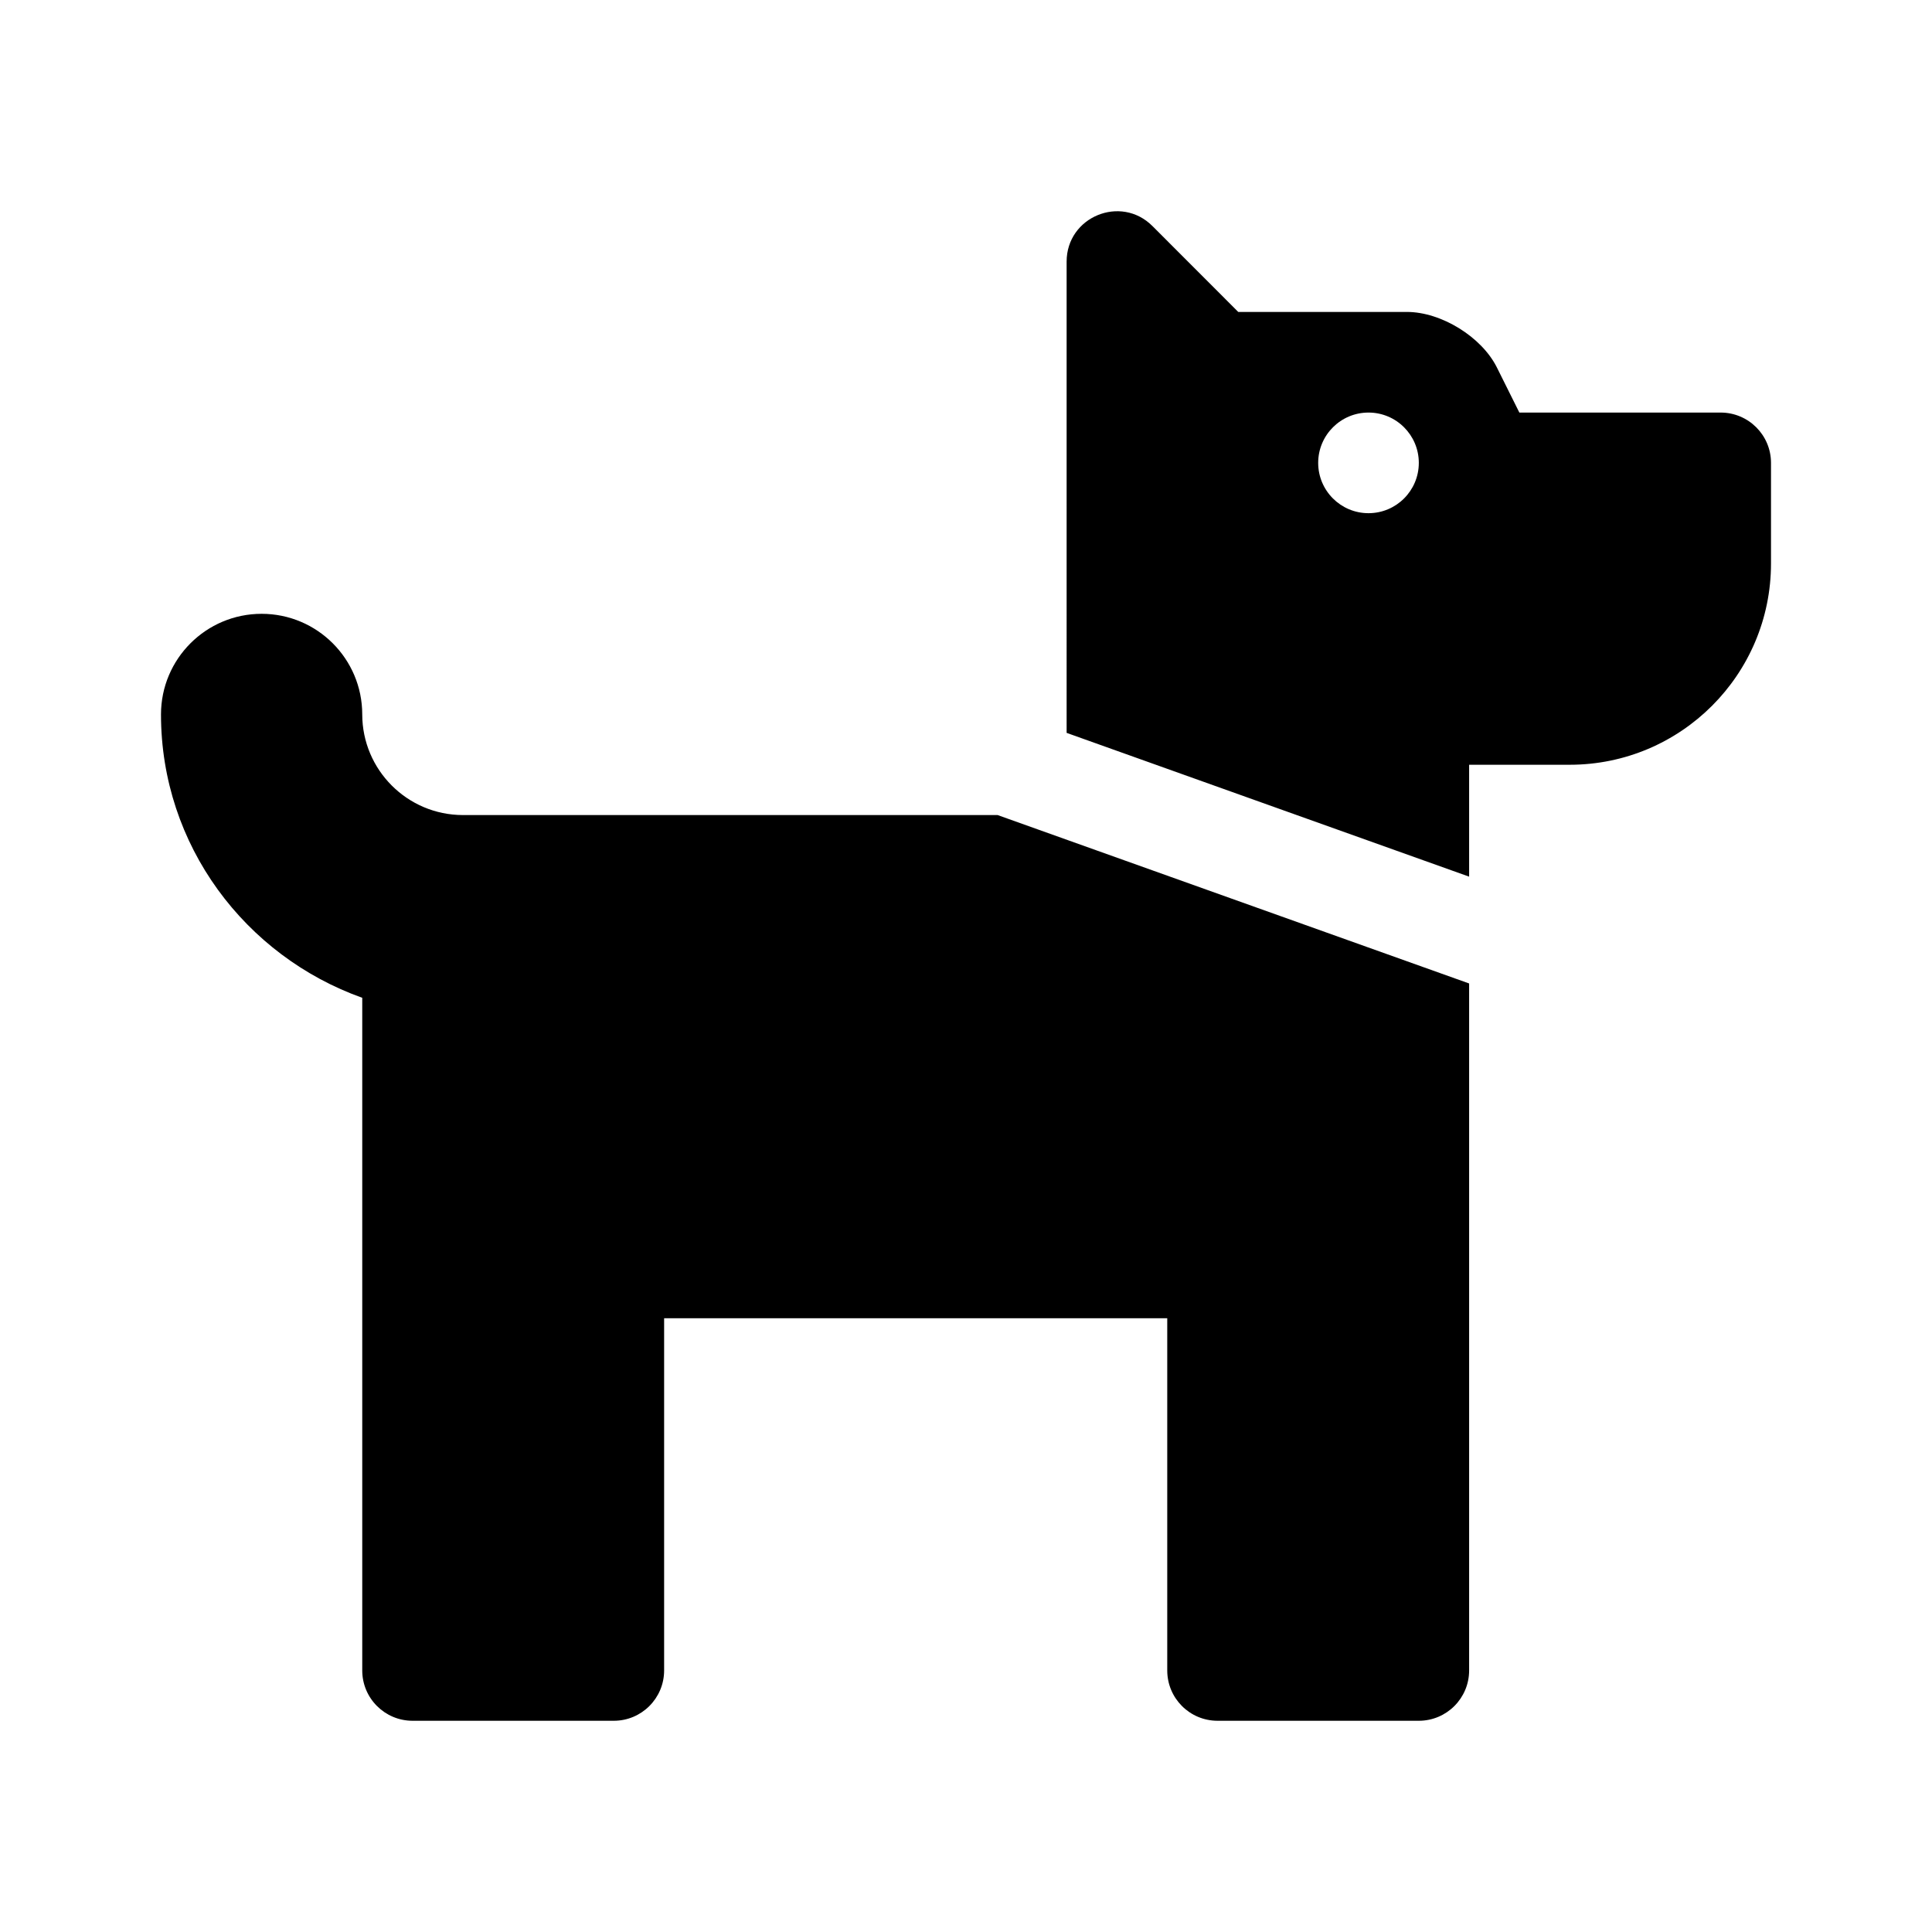 <?xml version="1.0" encoding="utf-8"?>
<!-- Generator: Adobe Illustrator 16.0.0, SVG Export Plug-In . SVG Version: 6.00 Build 0)  -->
<!DOCTYPE svg PUBLIC "-//W3C//DTD SVG 1.1//EN" "http://www.w3.org/Graphics/SVG/1.1/DTD/svg11.dtd">
<svg version="1.1" id="Layer_1" focusable="false" xmlns="http://www.w3.org/2000/svg" xmlns:xlink="http://www.w3.org/1999/xlink"
	 x="0px" y="0px" width="24px" height="24px" viewBox="98 1.5 24 24" enable-background="new 98 1.5 24 24" xml:space="preserve">
<path d="M110.393,11.625l5.857,2.092v8.534c0,0.345-0.28,0.625-0.625,0.625h-2.5c-0.346,0-0.625-0.28-0.625-0.625v-4.375h-6.25
	v4.375c0,0.345-0.28,0.625-0.625,0.625h-2.5c-0.345,0-0.625-0.28-0.625-0.625v-8.356c-1.452-0.518-2.5-1.893-2.5-3.52
	c0-0.69,0.56-1.25,1.25-1.25s1.25,0.56,1.25,1.25c0.001,0.689,0.56,1.249,1.25,1.25H110.393z M120,7.25V8.5c0,1.38-1.12,2.5-2.5,2.5
	h-1.25v1.39l-5-1.786V4.75c0-0.557,0.673-0.835,1.066-0.442l1.066,1.067h2.095c0.426,0,0.928,0.309,1.118,0.69l0.279,0.56h2.5
	C119.72,6.625,120,6.905,120,7.25z M115.625,7.25c0-0.345-0.28-0.625-0.625-0.625s-0.625,0.28-0.625,0.625
	c0,0.345,0.28,0.625,0.625,0.625S115.625,7.595,115.625,7.25z"/>
</svg>
